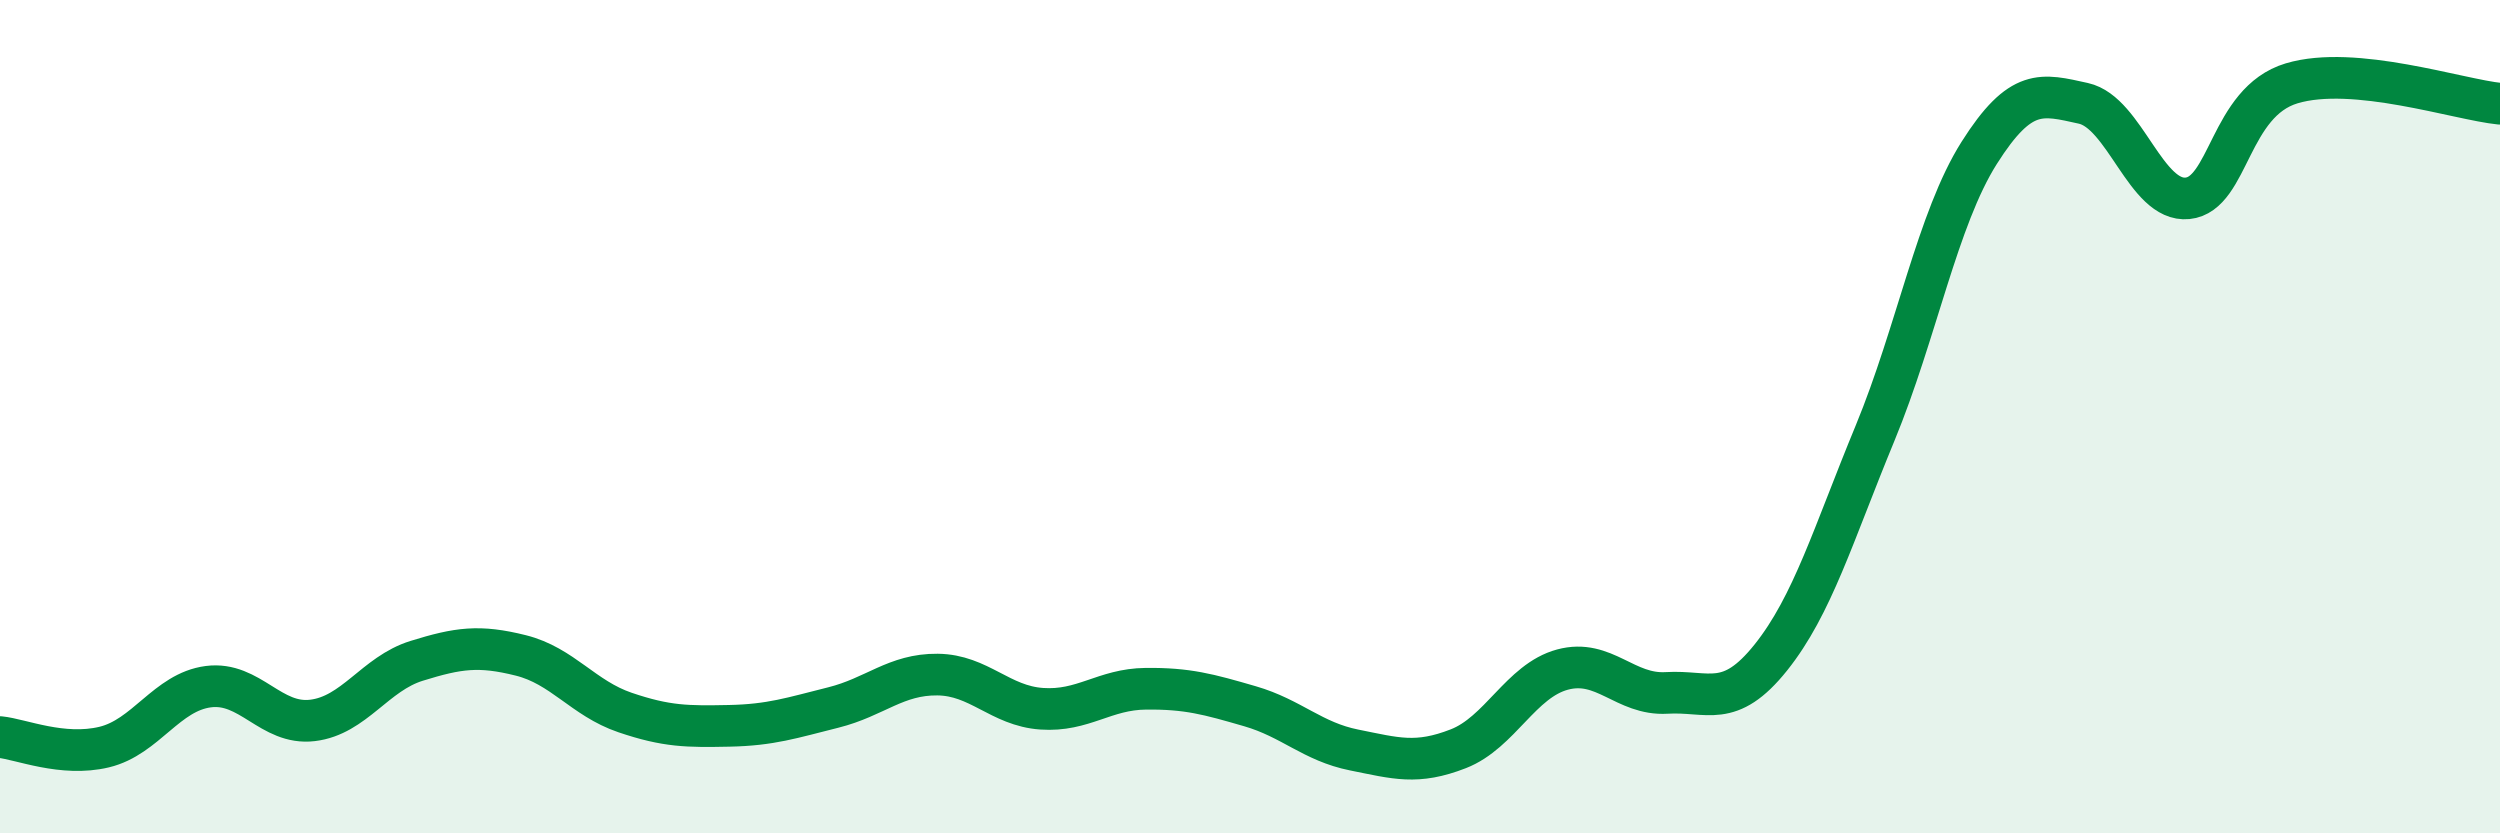 
    <svg width="60" height="20" viewBox="0 0 60 20" xmlns="http://www.w3.org/2000/svg">
      <path
        d="M 0,17.69 C 0.5,17.74 1.5,18.17 2.5,17.93 C 3.5,17.69 4,16.61 5,16.48 C 6,16.35 6.5,17.41 7.5,17.29 C 8.5,17.17 9,16.17 10,15.86 C 11,15.55 11.5,15.48 12.5,15.73 C 13.5,15.98 14,16.76 15,17.1 C 16,17.44 16.5,17.44 17.5,17.42 C 18.5,17.4 19,17.23 20,16.98 C 21,16.73 21.5,16.18 22.5,16.19 C 23.5,16.2 24,16.94 25,17.01 C 26,17.08 26.5,16.54 27.5,16.53 C 28.5,16.52 29,16.66 30,16.95 C 31,17.24 31.5,17.8 32.5,18 C 33.5,18.2 34,18.36 35,17.97 C 36,17.58 36.5,16.34 37.5,16.07 C 38.5,15.8 39,16.69 40,16.63 C 41,16.57 41.5,17.03 42.5,15.78 C 43.5,14.53 44,12.82 45,10.4 C 46,7.98 46.5,5.25 47.5,3.67 C 48.5,2.09 49,2.26 50,2.48 C 51,2.7 51.5,4.86 52.5,4.76 C 53.5,4.66 53.5,2.45 55,2 C 56.5,1.55 59,2.39 60,2.49L60 20L0 20Z"
        fill="#008740"
        opacity="0.1"
        stroke-linecap="round"
        stroke-linejoin="round"
      />
      <path
        d="M 0,17.69 C 0.5,17.74 1.5,18.17 2.5,17.93 C 3.5,17.69 4,16.61 5,16.48 C 6,16.35 6.5,17.41 7.5,17.29 C 8.5,17.17 9,16.17 10,15.86 C 11,15.55 11.5,15.48 12.5,15.73 C 13.5,15.98 14,16.76 15,17.1 C 16,17.44 16.5,17.44 17.5,17.42 C 18.5,17.4 19,17.23 20,16.98 C 21,16.73 21.5,16.18 22.5,16.19 C 23.5,16.2 24,16.94 25,17.01 C 26,17.08 26.5,16.54 27.5,16.53 C 28.5,16.52 29,16.66 30,16.95 C 31,17.24 31.5,17.8 32.5,18 C 33.5,18.2 34,18.36 35,17.97 C 36,17.58 36.5,16.34 37.5,16.07 C 38.5,15.8 39,16.69 40,16.63 C 41,16.57 41.5,17.03 42.5,15.78 C 43.5,14.53 44,12.82 45,10.4 C 46,7.98 46.5,5.25 47.5,3.67 C 48.5,2.09 49,2.26 50,2.48 C 51,2.7 51.5,4.86 52.5,4.76 C 53.5,4.66 53.5,2.45 55,2 C 56.5,1.55 59,2.39 60,2.49"
        stroke="#008740"
        stroke-width="1"
        fill="none"
        stroke-linecap="round"
        stroke-linejoin="round"
      />
    </svg>
  